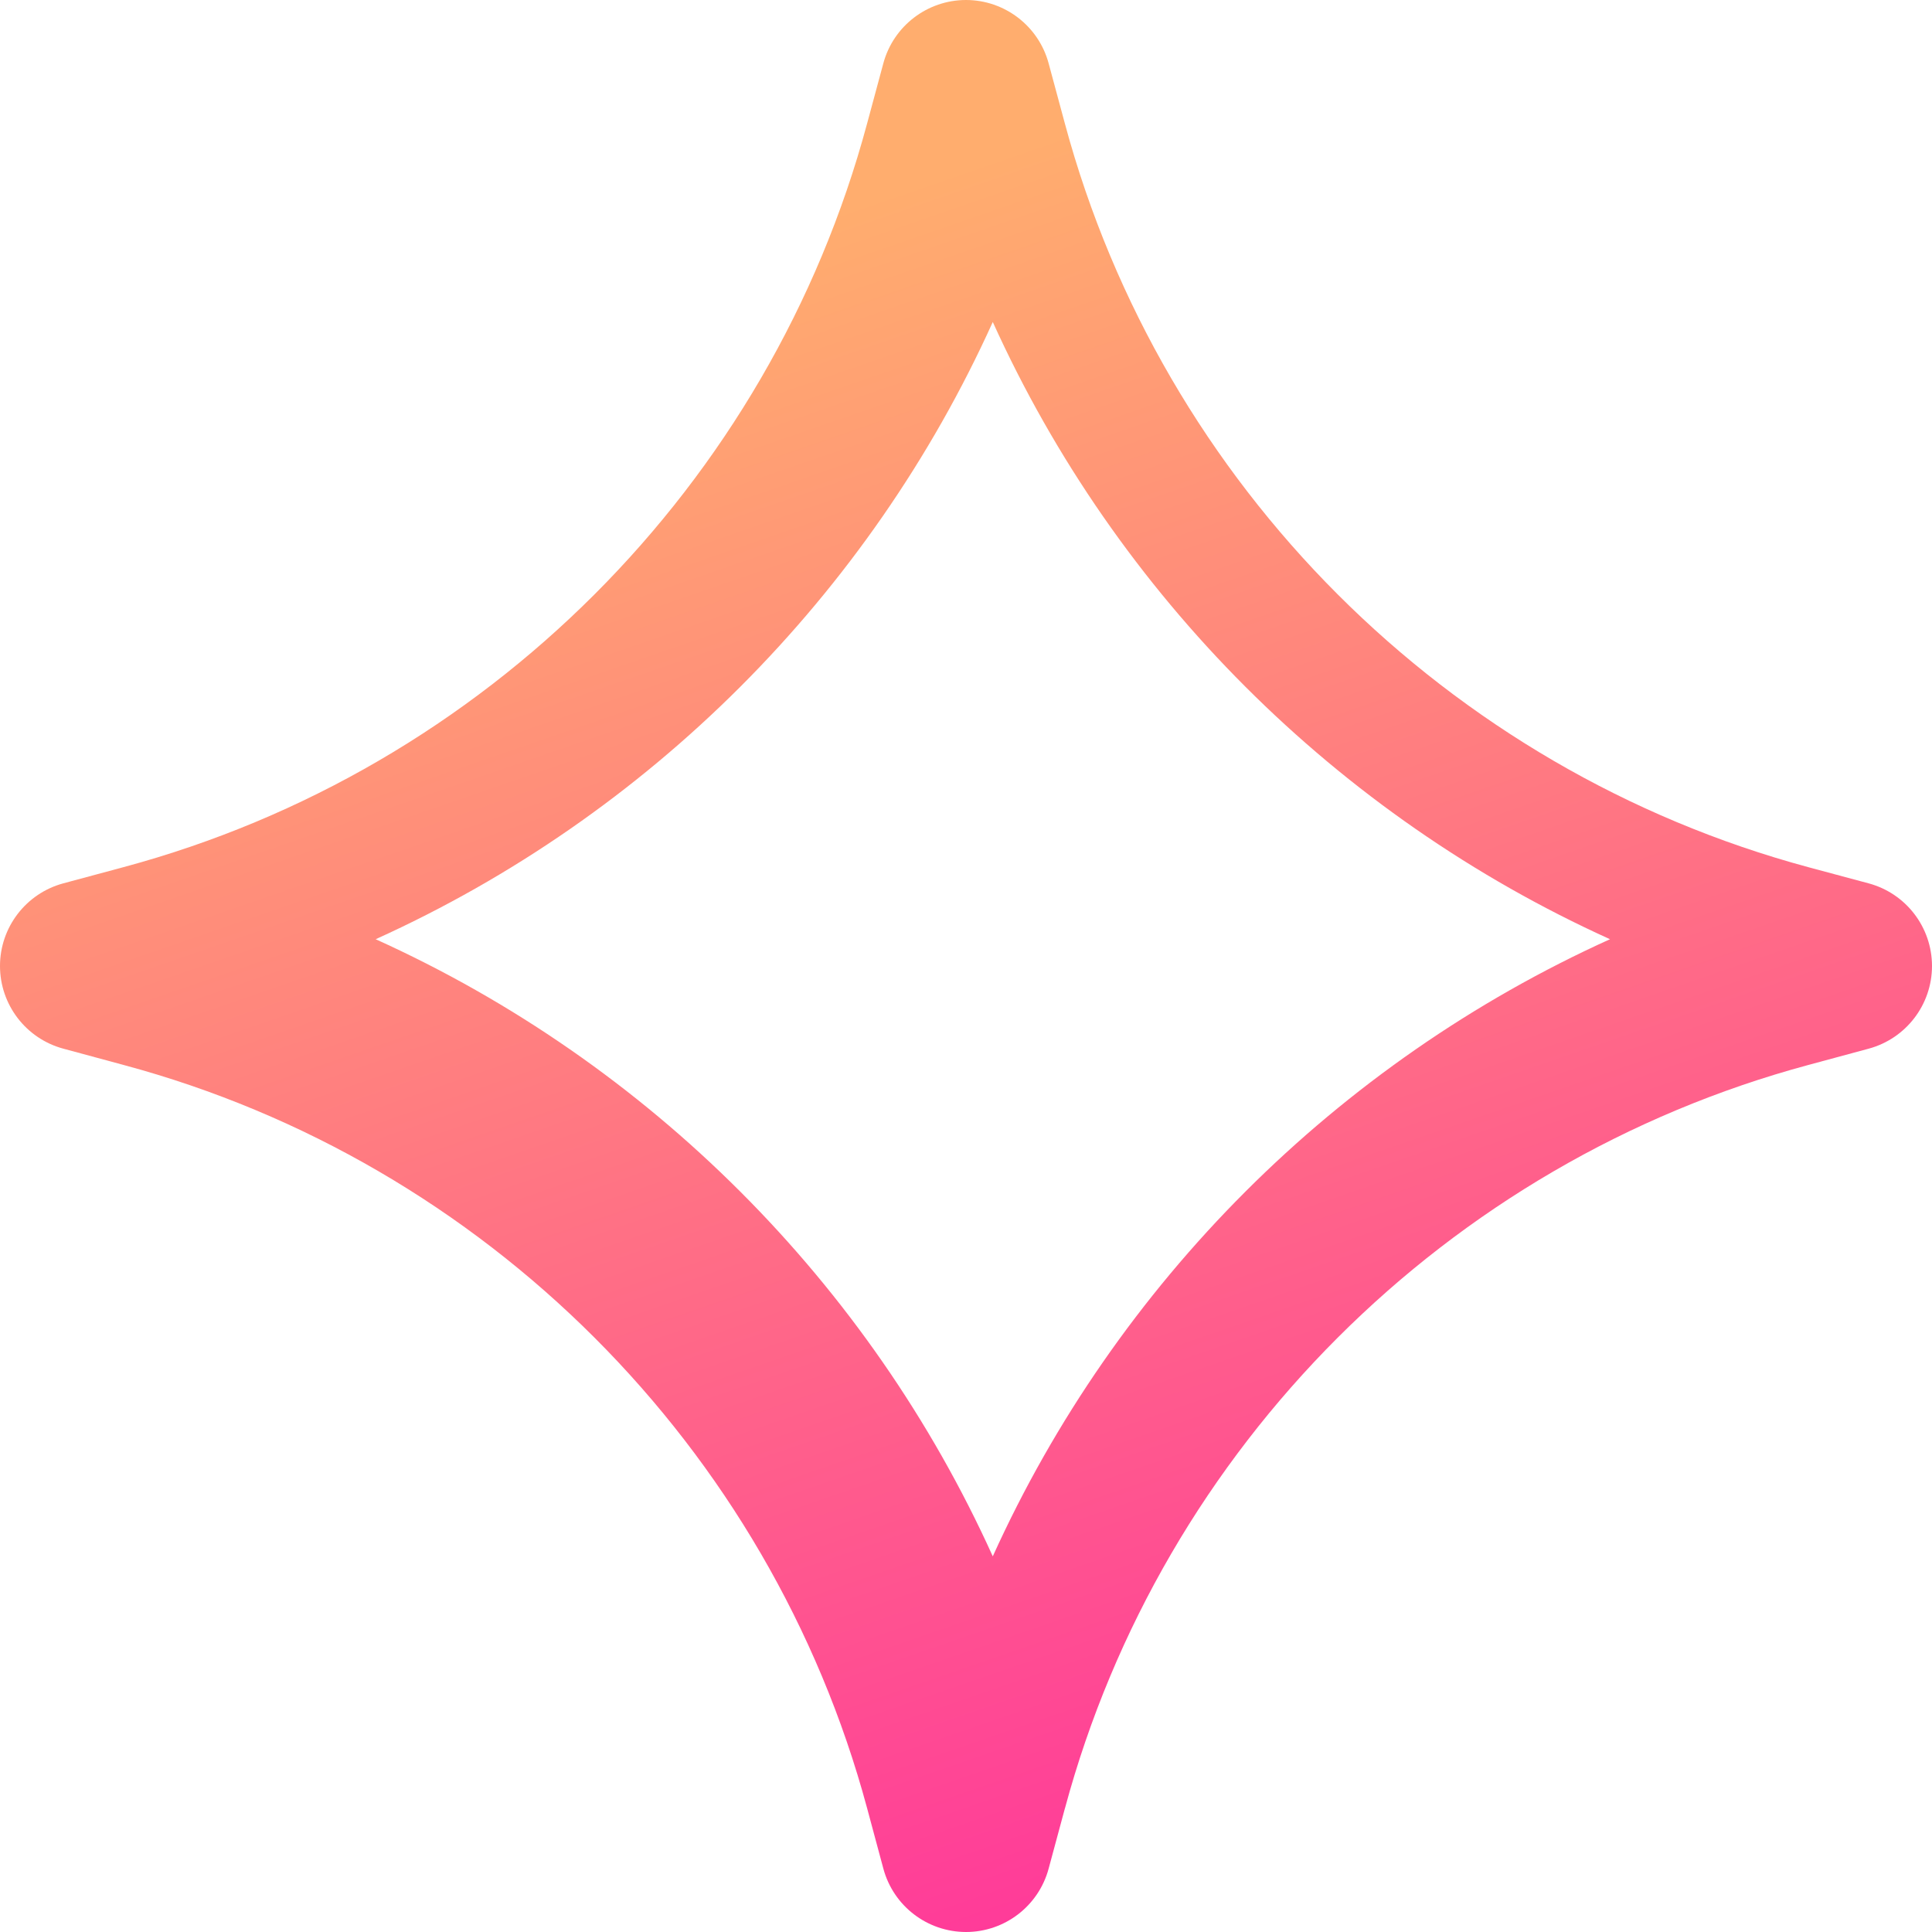 <?xml version="1.0" encoding="UTF-8"?>
<svg width="36px" height="36px" viewBox="0 0 36 36" version="1.1" xmlns="http://www.w3.org/2000/svg" xmlns:xlink="http://www.w3.org/1999/xlink">
    <title>Fill 12</title>
    <defs>
        <linearGradient x1="21.913%" y1="18.598%" x2="50%" y2="100%" id="linearGradient-1">
            <stop stop-color="#FFAD6E" offset="0%"></stop>
            <stop stop-color="#FF3B99" offset="100%"></stop>
        </linearGradient>
    </defs>
    <g id="页面-1" stroke="none" stroke-width="1" fill="none" fill-rule="evenodd">
        <g id="首页-1" transform="translate(-1348, -138)" fill="url(#linearGradient-1)">
            <path d="M1355,155.501 C1360.09,157.803 1364.195,161.908 1366.499,167 C1368.804,161.91 1372.91,157.804 1378,155.501 C1372.909,153.195 1368.803,149.09 1366.499,144 C1364.197,149.092 1360.092,153.197 1355,155.501 Z M1366,174 C1365.999,174 1365.999,174 1365.999,174 C1365.278,173.999 1364.647,173.515 1364.46,172.819 L1364.158,171.696 C1362.346,164.963 1357.038,159.655 1350.306,157.845 L1349.179,157.54 C1348.483,157.352 1348,156.72 1348,156 C1348,155.279 1348.484,154.648 1349.179,154.46 L1350.305,154.157 C1357.038,152.346 1362.345,147.039 1364.156,140.306 L1364.46,139.179 C1364.648,138.484 1365.279,138.001 1365.999,138 C1366.72,138 1367.351,138.484 1367.539,139.178 L1367.843,140.304 C1369.657,147.036 1374.965,152.344 1381.697,154.159 L1382.819,154.46 C1383.515,154.647 1383.999,155.278 1384,155.999 C1384,156.72 1383.517,157.351 1382.822,157.54 L1381.696,157.844 C1374.964,159.658 1369.657,164.965 1367.844,171.695 C1367.844,171.695 1367.843,171.695 1367.843,171.696 L1367.539,172.822 C1367.351,173.517 1366.72,174 1366,174 L1366,174 Z" id="Fill-12"></path>
        </g>
    </g>
</svg>
